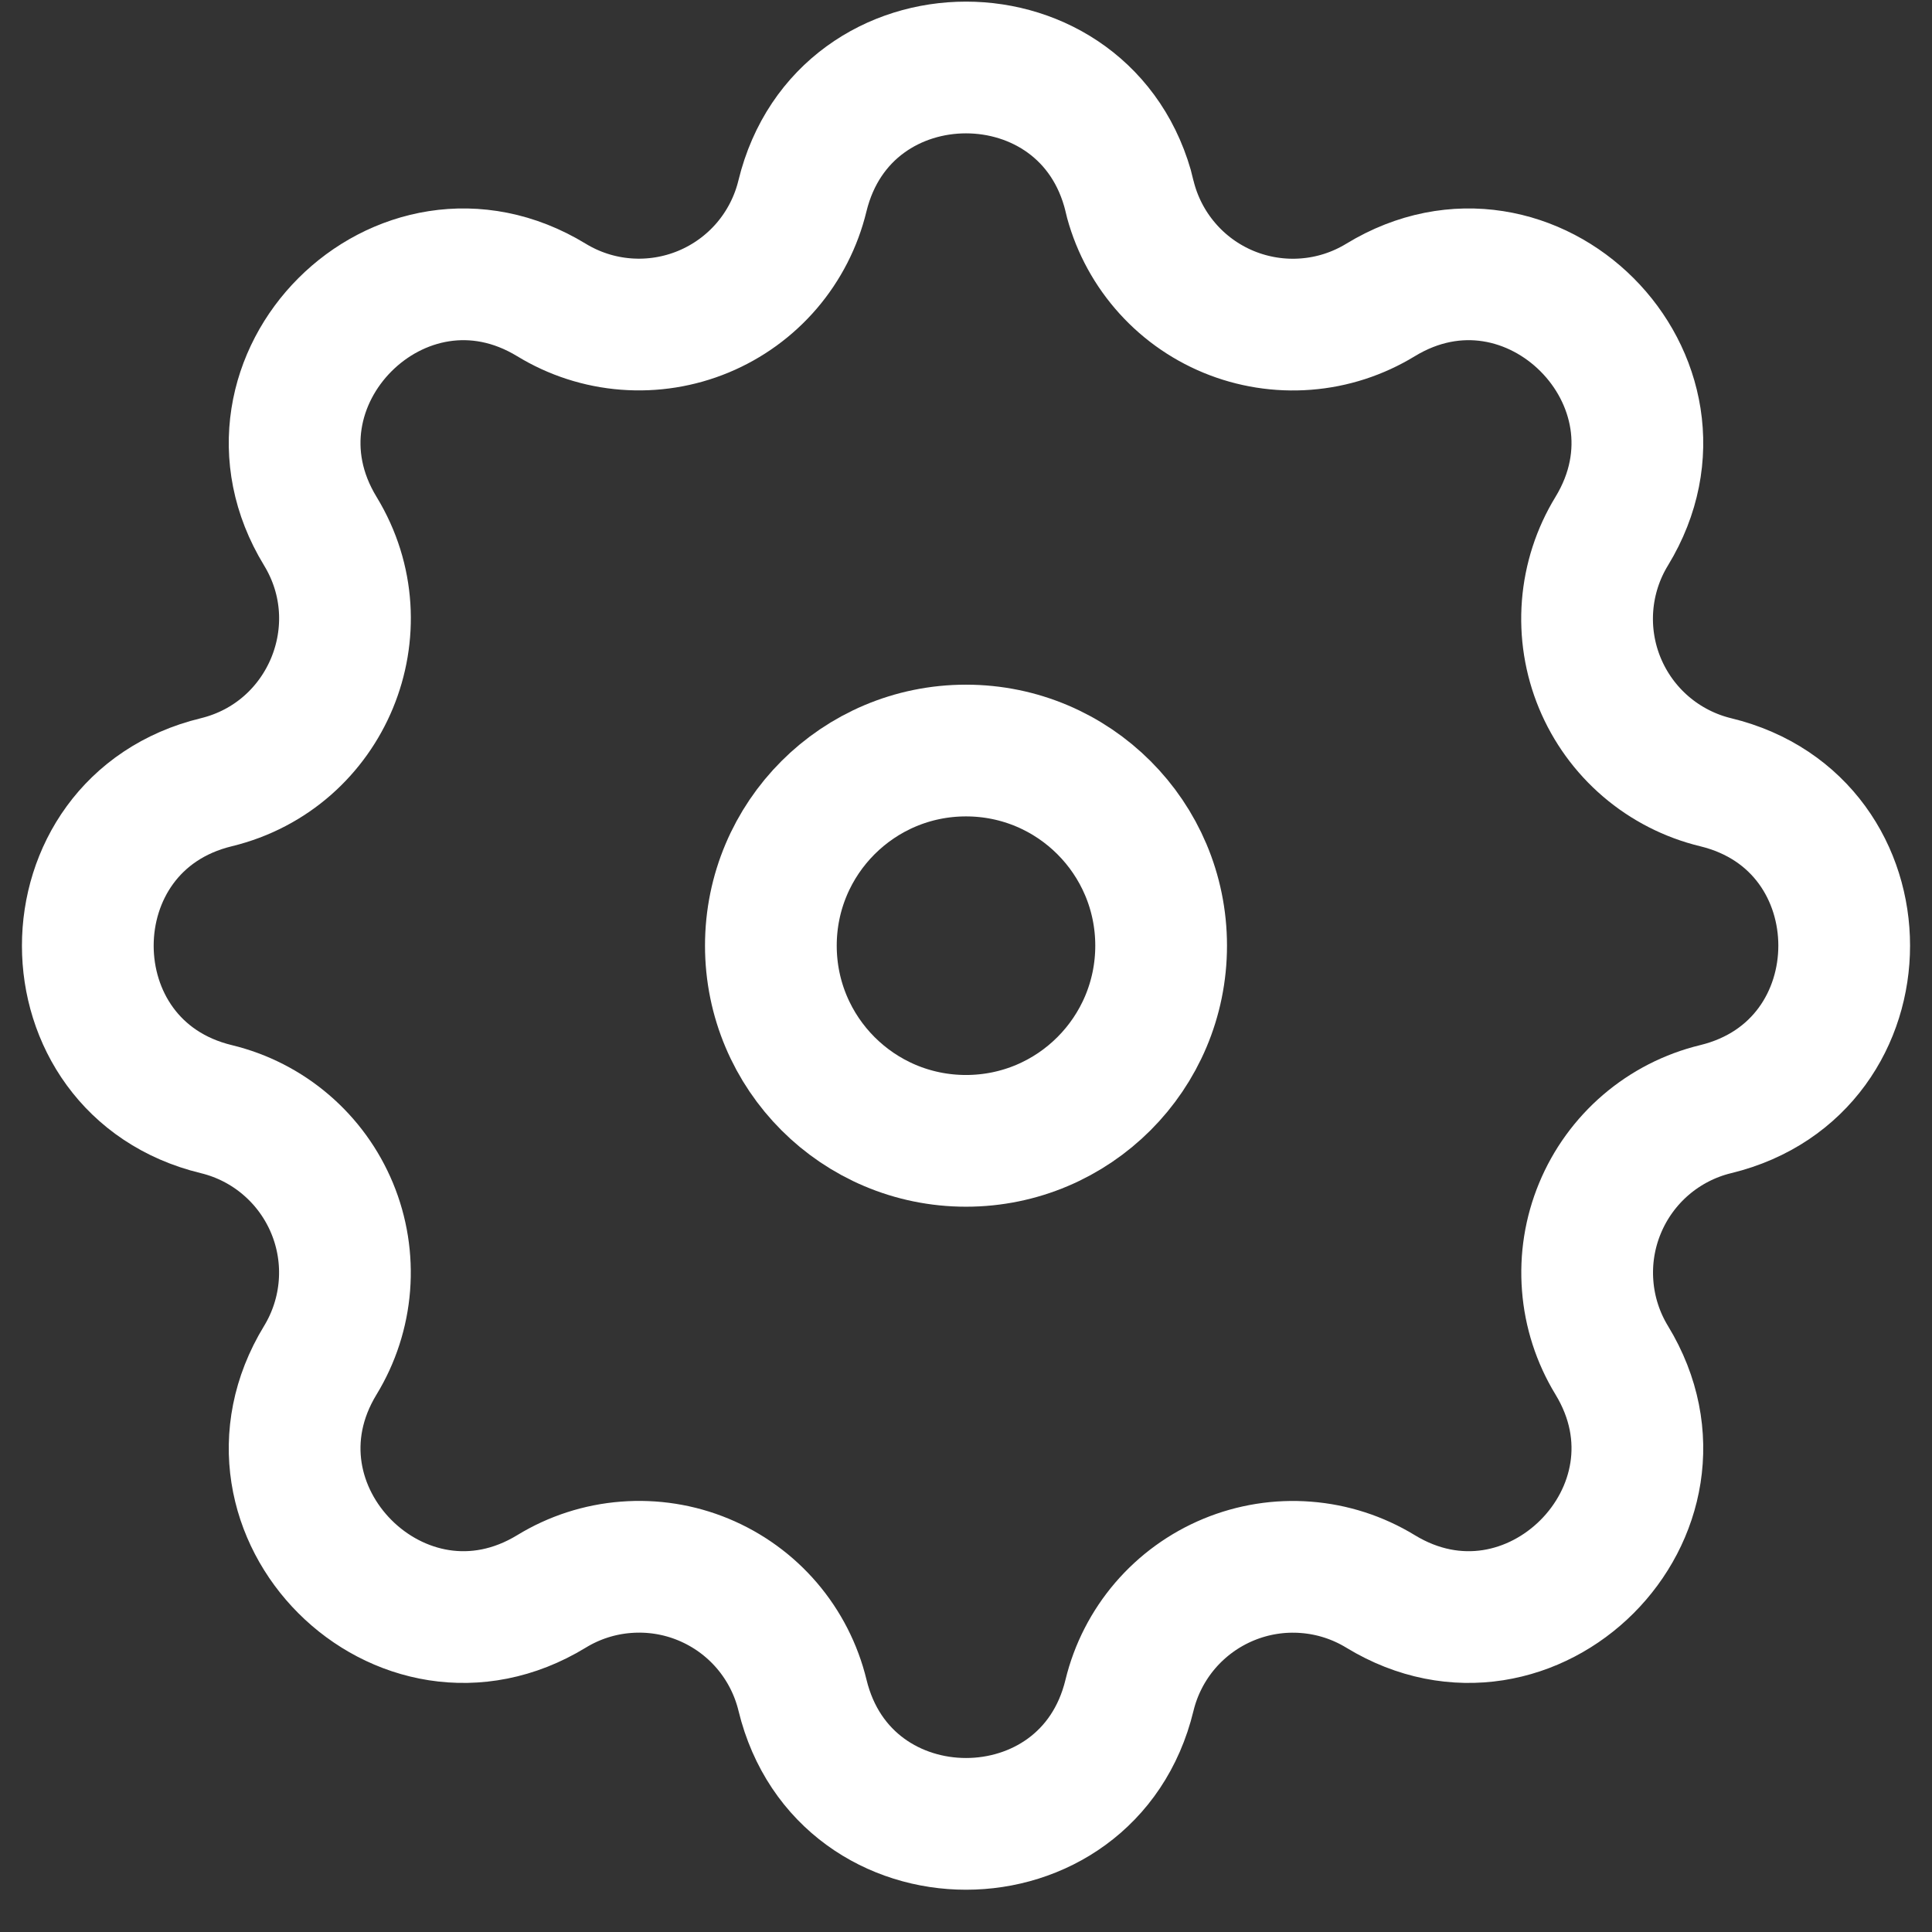 <svg width="44" height="44" viewBox="0 0 44 44" fill="none" xmlns="http://www.w3.org/2000/svg">
<rect x="0" y="0" width="44" height="44" fill="#333333" stroke="none"/>
<path fill-rule="evenodd" clip-rule="evenodd" d="M25.725 4.462C24.775 0.562 19.225 0.562 18.275 4.462C18.133 5.048 17.855 5.592 17.463 6.051C17.071 6.509 16.576 6.868 16.019 7.099C15.462 7.33 14.859 7.426 14.258 7.38C13.656 7.334 13.075 7.146 12.56 6.832C9.13 4.742 5.204 8.667 7.295 12.097C8.645 14.312 7.447 17.202 4.927 17.815C1.024 18.762 1.024 24.315 4.927 25.26C5.513 25.402 6.058 25.68 6.516 26.073C6.974 26.465 7.333 26.96 7.564 27.517C7.795 28.074 7.891 28.678 7.844 29.28C7.797 29.881 7.609 30.463 7.295 30.978C5.204 34.408 9.13 38.333 12.56 36.243C13.075 35.928 13.656 35.74 14.258 35.694C14.859 35.647 15.463 35.742 16.02 35.973C16.578 36.204 17.073 36.563 17.465 37.021C17.857 37.48 18.135 38.024 18.277 38.61C19.225 42.513 24.778 42.513 25.723 38.61C25.865 38.024 26.144 37.48 26.536 37.022C26.928 36.565 27.423 36.206 27.98 35.975C28.538 35.744 29.141 35.648 29.742 35.695C30.344 35.741 30.925 35.929 31.44 36.243C34.87 38.333 38.795 34.408 36.706 30.978C36.392 30.463 36.204 29.881 36.158 29.28C36.111 28.678 36.207 28.075 36.438 27.518C36.668 26.961 37.027 26.466 37.485 26.073C37.943 25.681 38.487 25.402 39.073 25.26C42.976 24.312 42.976 18.76 39.073 17.815C38.487 17.673 37.942 17.394 37.484 17.002C37.026 16.61 36.667 16.115 36.436 15.558C36.205 15.001 36.109 14.397 36.156 13.795C36.203 13.194 36.391 12.612 36.706 12.097C38.795 8.667 34.87 4.742 31.44 6.832C30.925 7.146 30.344 7.335 29.742 7.381C29.141 7.428 28.537 7.332 27.98 7.102C27.422 6.871 26.927 6.512 26.535 6.053C26.143 5.595 25.865 5.051 25.723 4.465L25.725 4.462Z" stroke="white" stroke-width="3"/>
<path d="M26.444 21.537C26.444 23.992 24.455 25.982 22 25.982C19.545 25.982 17.556 23.992 17.556 21.537C17.556 19.082 19.545 17.093 22 17.093C24.455 17.093 26.444 19.082 26.444 21.537Z" stroke="white" stroke-width="3"/>
</svg>
